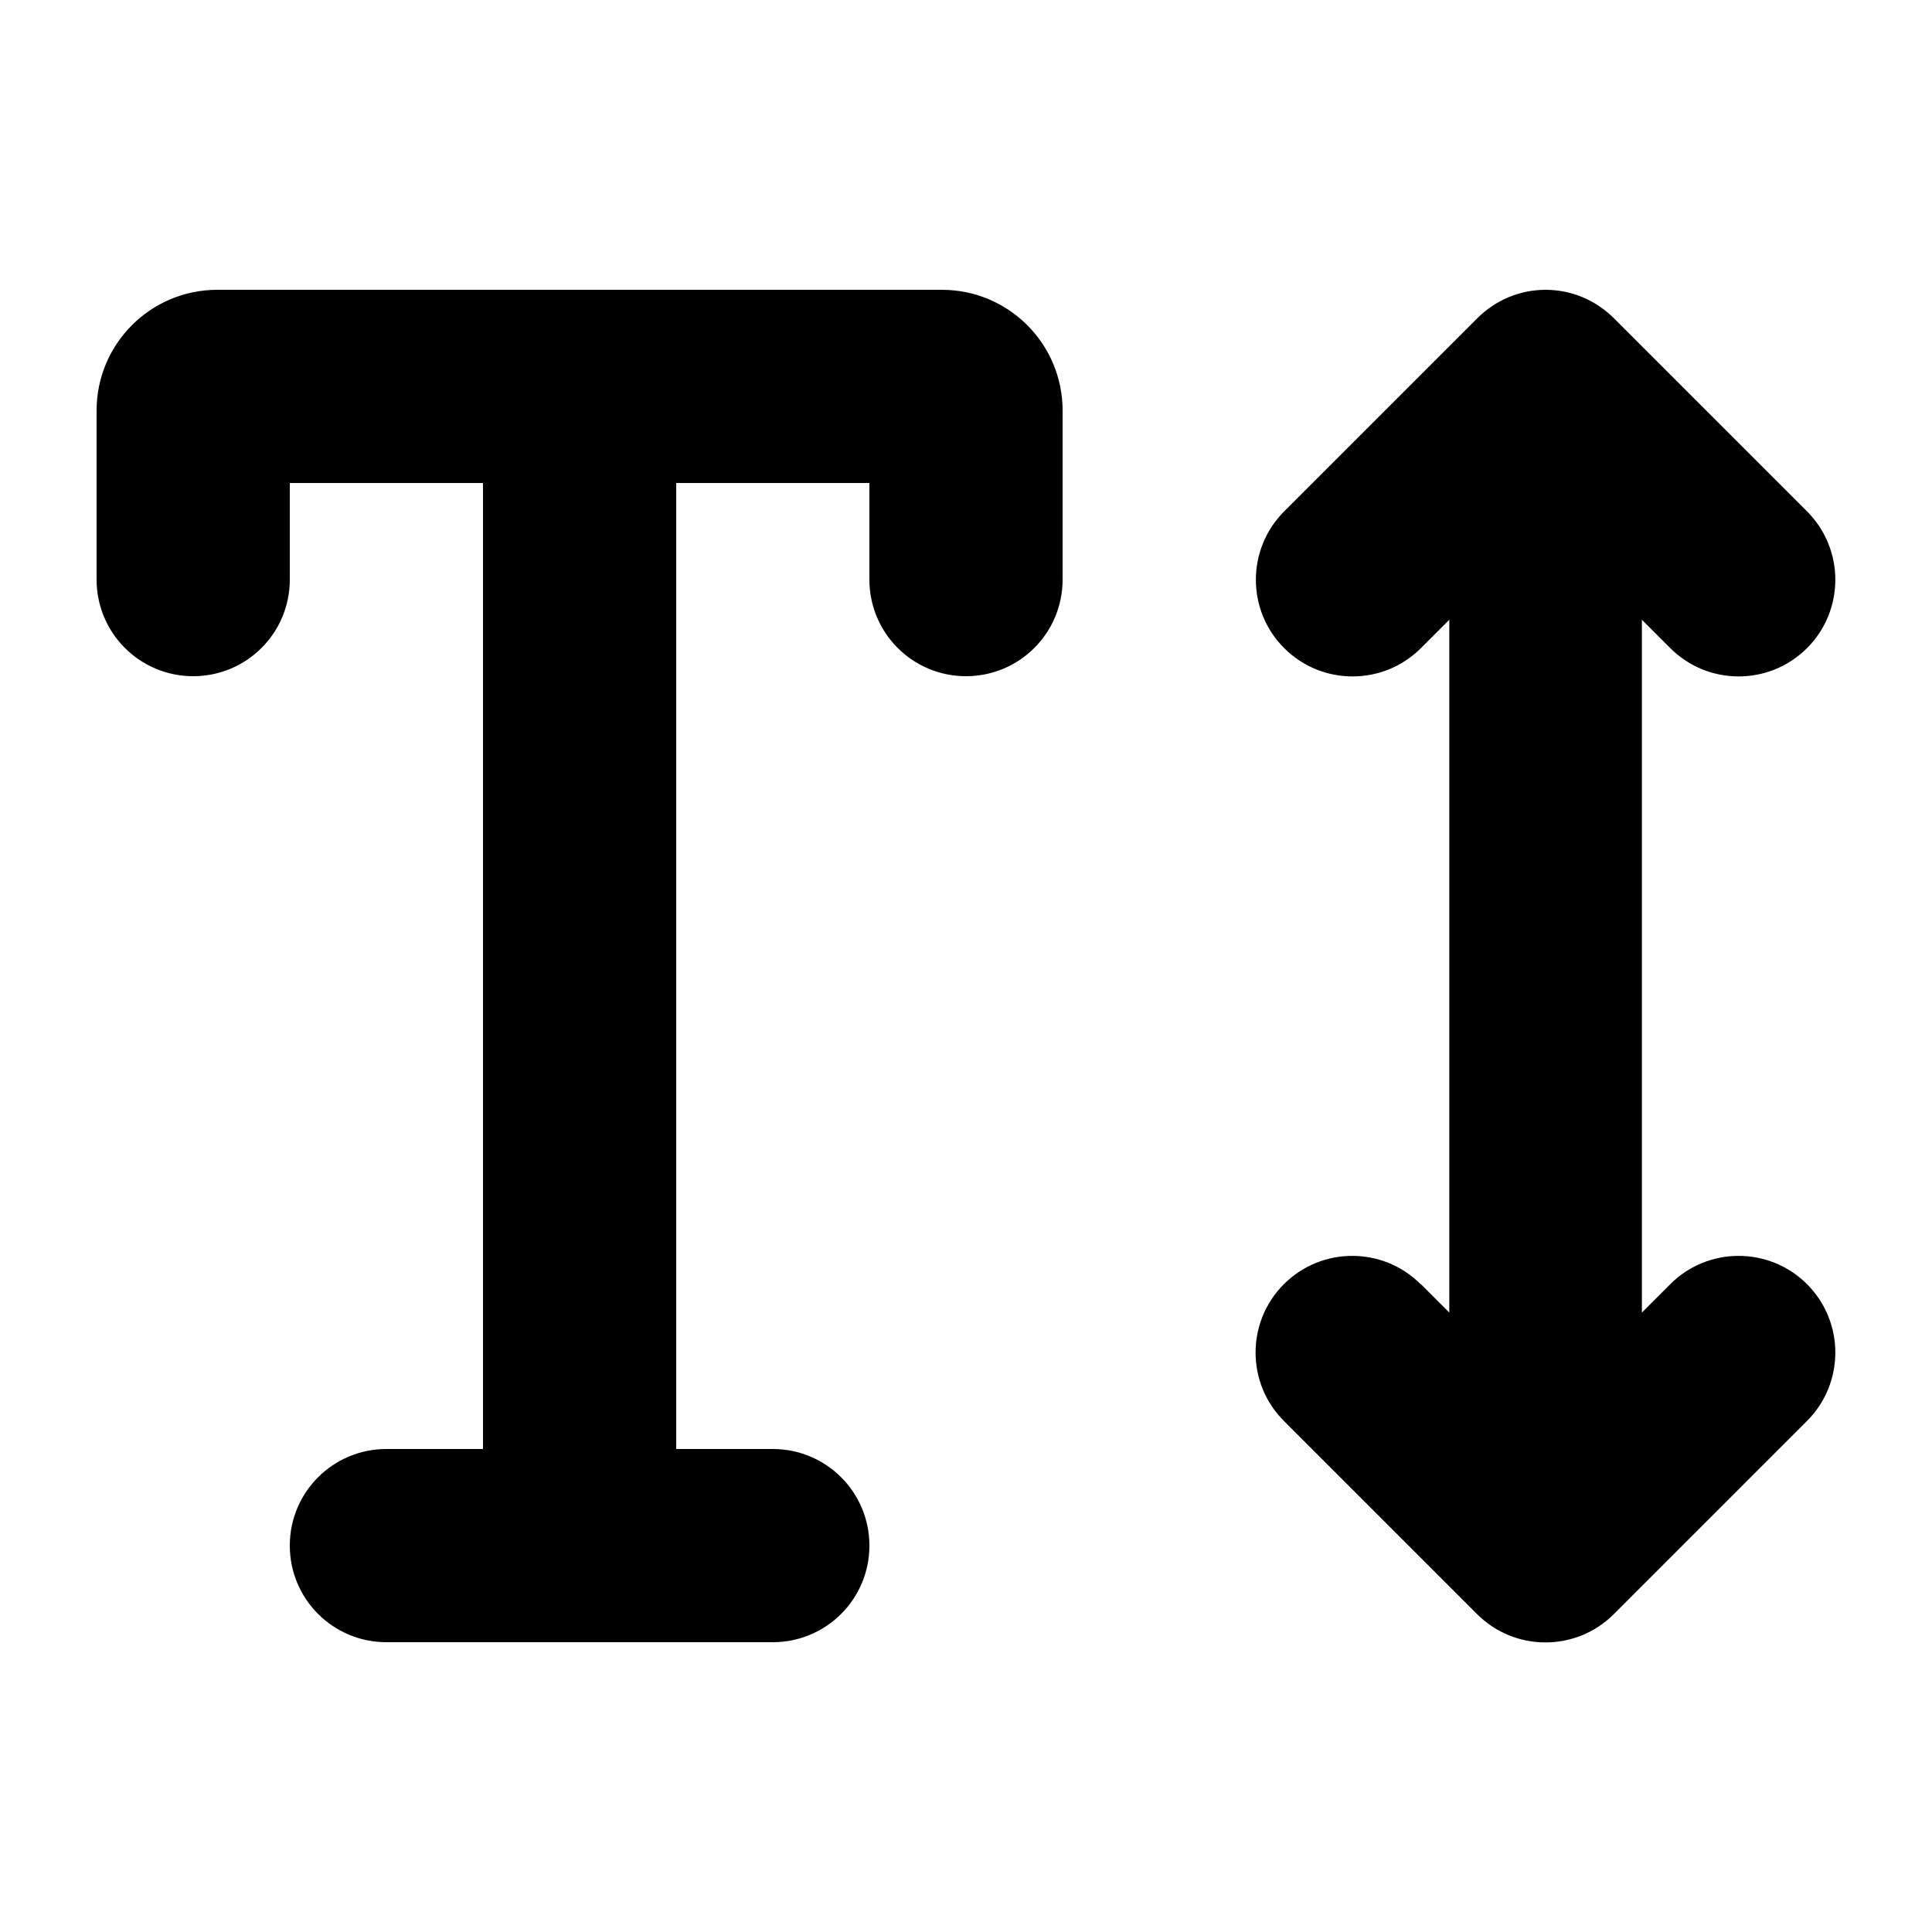 <svg xmlns="http://www.w3.org/2000/svg" viewBox="0 0 640 640"><!--!Font Awesome Free 7.0.1 by @fontawesome - https://fontawesome.com License - https://fontawesome.com/license/free Copyright 2025 Fonticons, Inc.--><path d="M72 96C49.9 96 32 113.9 32 136L32 192C32 209.7 46.3 224 64 224C81.7 224 96 209.7 96 192L96 160L160 160L160 480L128 480C110.3 480 96 494.3 96 512C96 529.7 110.3 544 128 544L256 544C273.7 544 288 529.7 288 512C288 494.3 273.7 480 256 480L224 480L224 160L288 160L288 192C288 209.7 302.3 224 320 224C337.7 224 352 209.7 352 192L352 136C352 113.9 334.1 96 312 96L72 96zM470.6 425.4C458.1 412.9 437.8 412.9 425.3 425.4C412.8 437.9 412.8 458.2 425.3 470.7L489.3 534.7C501.8 547.2 522.1 547.2 534.6 534.7L598.6 470.7C611.1 458.2 611.1 437.9 598.6 425.4C586.1 412.9 565.8 412.9 553.3 425.4L543.9 434.8L543.9 205.3L553.3 214.7C565.8 227.2 586.1 227.2 598.6 214.7C611.1 202.2 611.1 181.9 598.6 169.4L534.6 105.4C528.6 99.4 520.5 96 512 96C503.5 96 495.4 99.4 489.4 105.4L425.4 169.4C412.9 181.9 412.9 202.2 425.4 214.7C437.9 227.2 458.2 227.2 470.7 214.7L480.1 205.3L480.1 434.8L470.7 425.4z"/></svg>